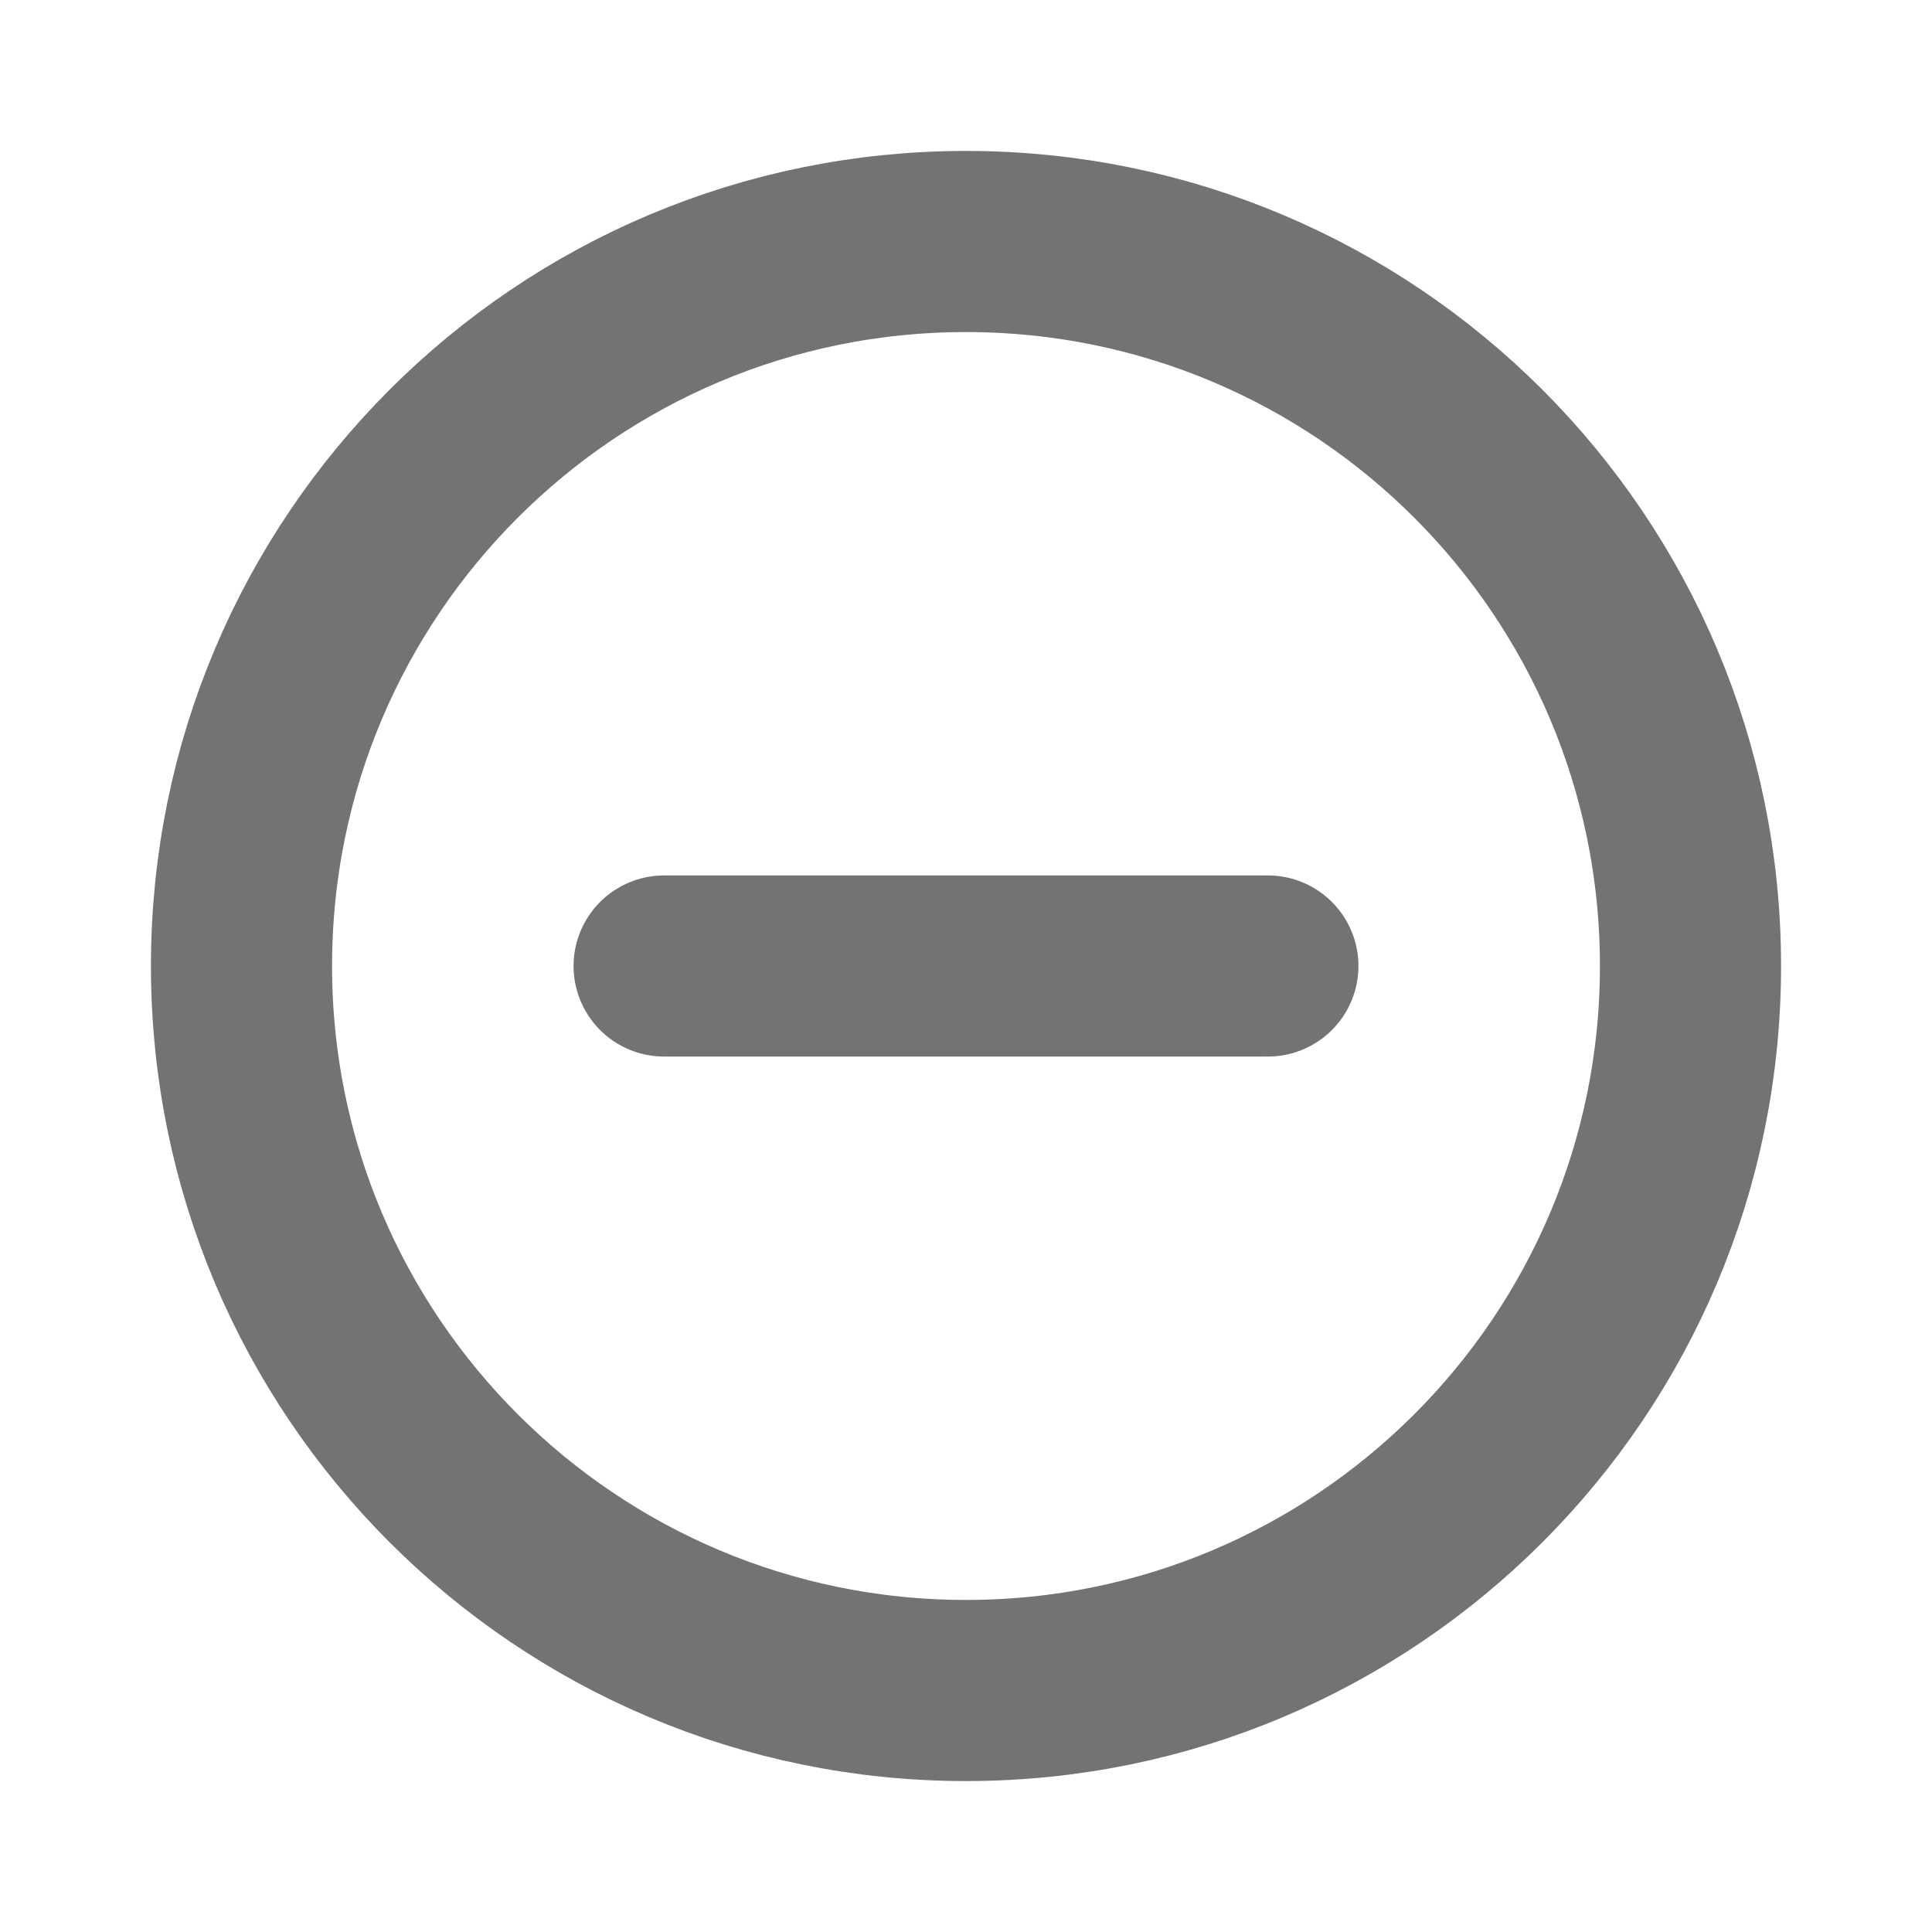 <svg width="16" height="16" viewBox="0 0 16 16" fill="none" xmlns="http://www.w3.org/2000/svg">
<path d="M8 14C11.314 14 14 11.314 14 8C14 4.686 11.314 2 8 2C4.686 2 2 4.686 2 8C2 11.314 4.686 14 8 14Z" stroke="#737373" stroke-width="1.5" stroke-miterlimit="10"/>
<path d="M5.5 8H10.5" stroke="#737373" stroke-width="1.5" stroke-linecap="round" stroke-linejoin="round"/>
</svg>
